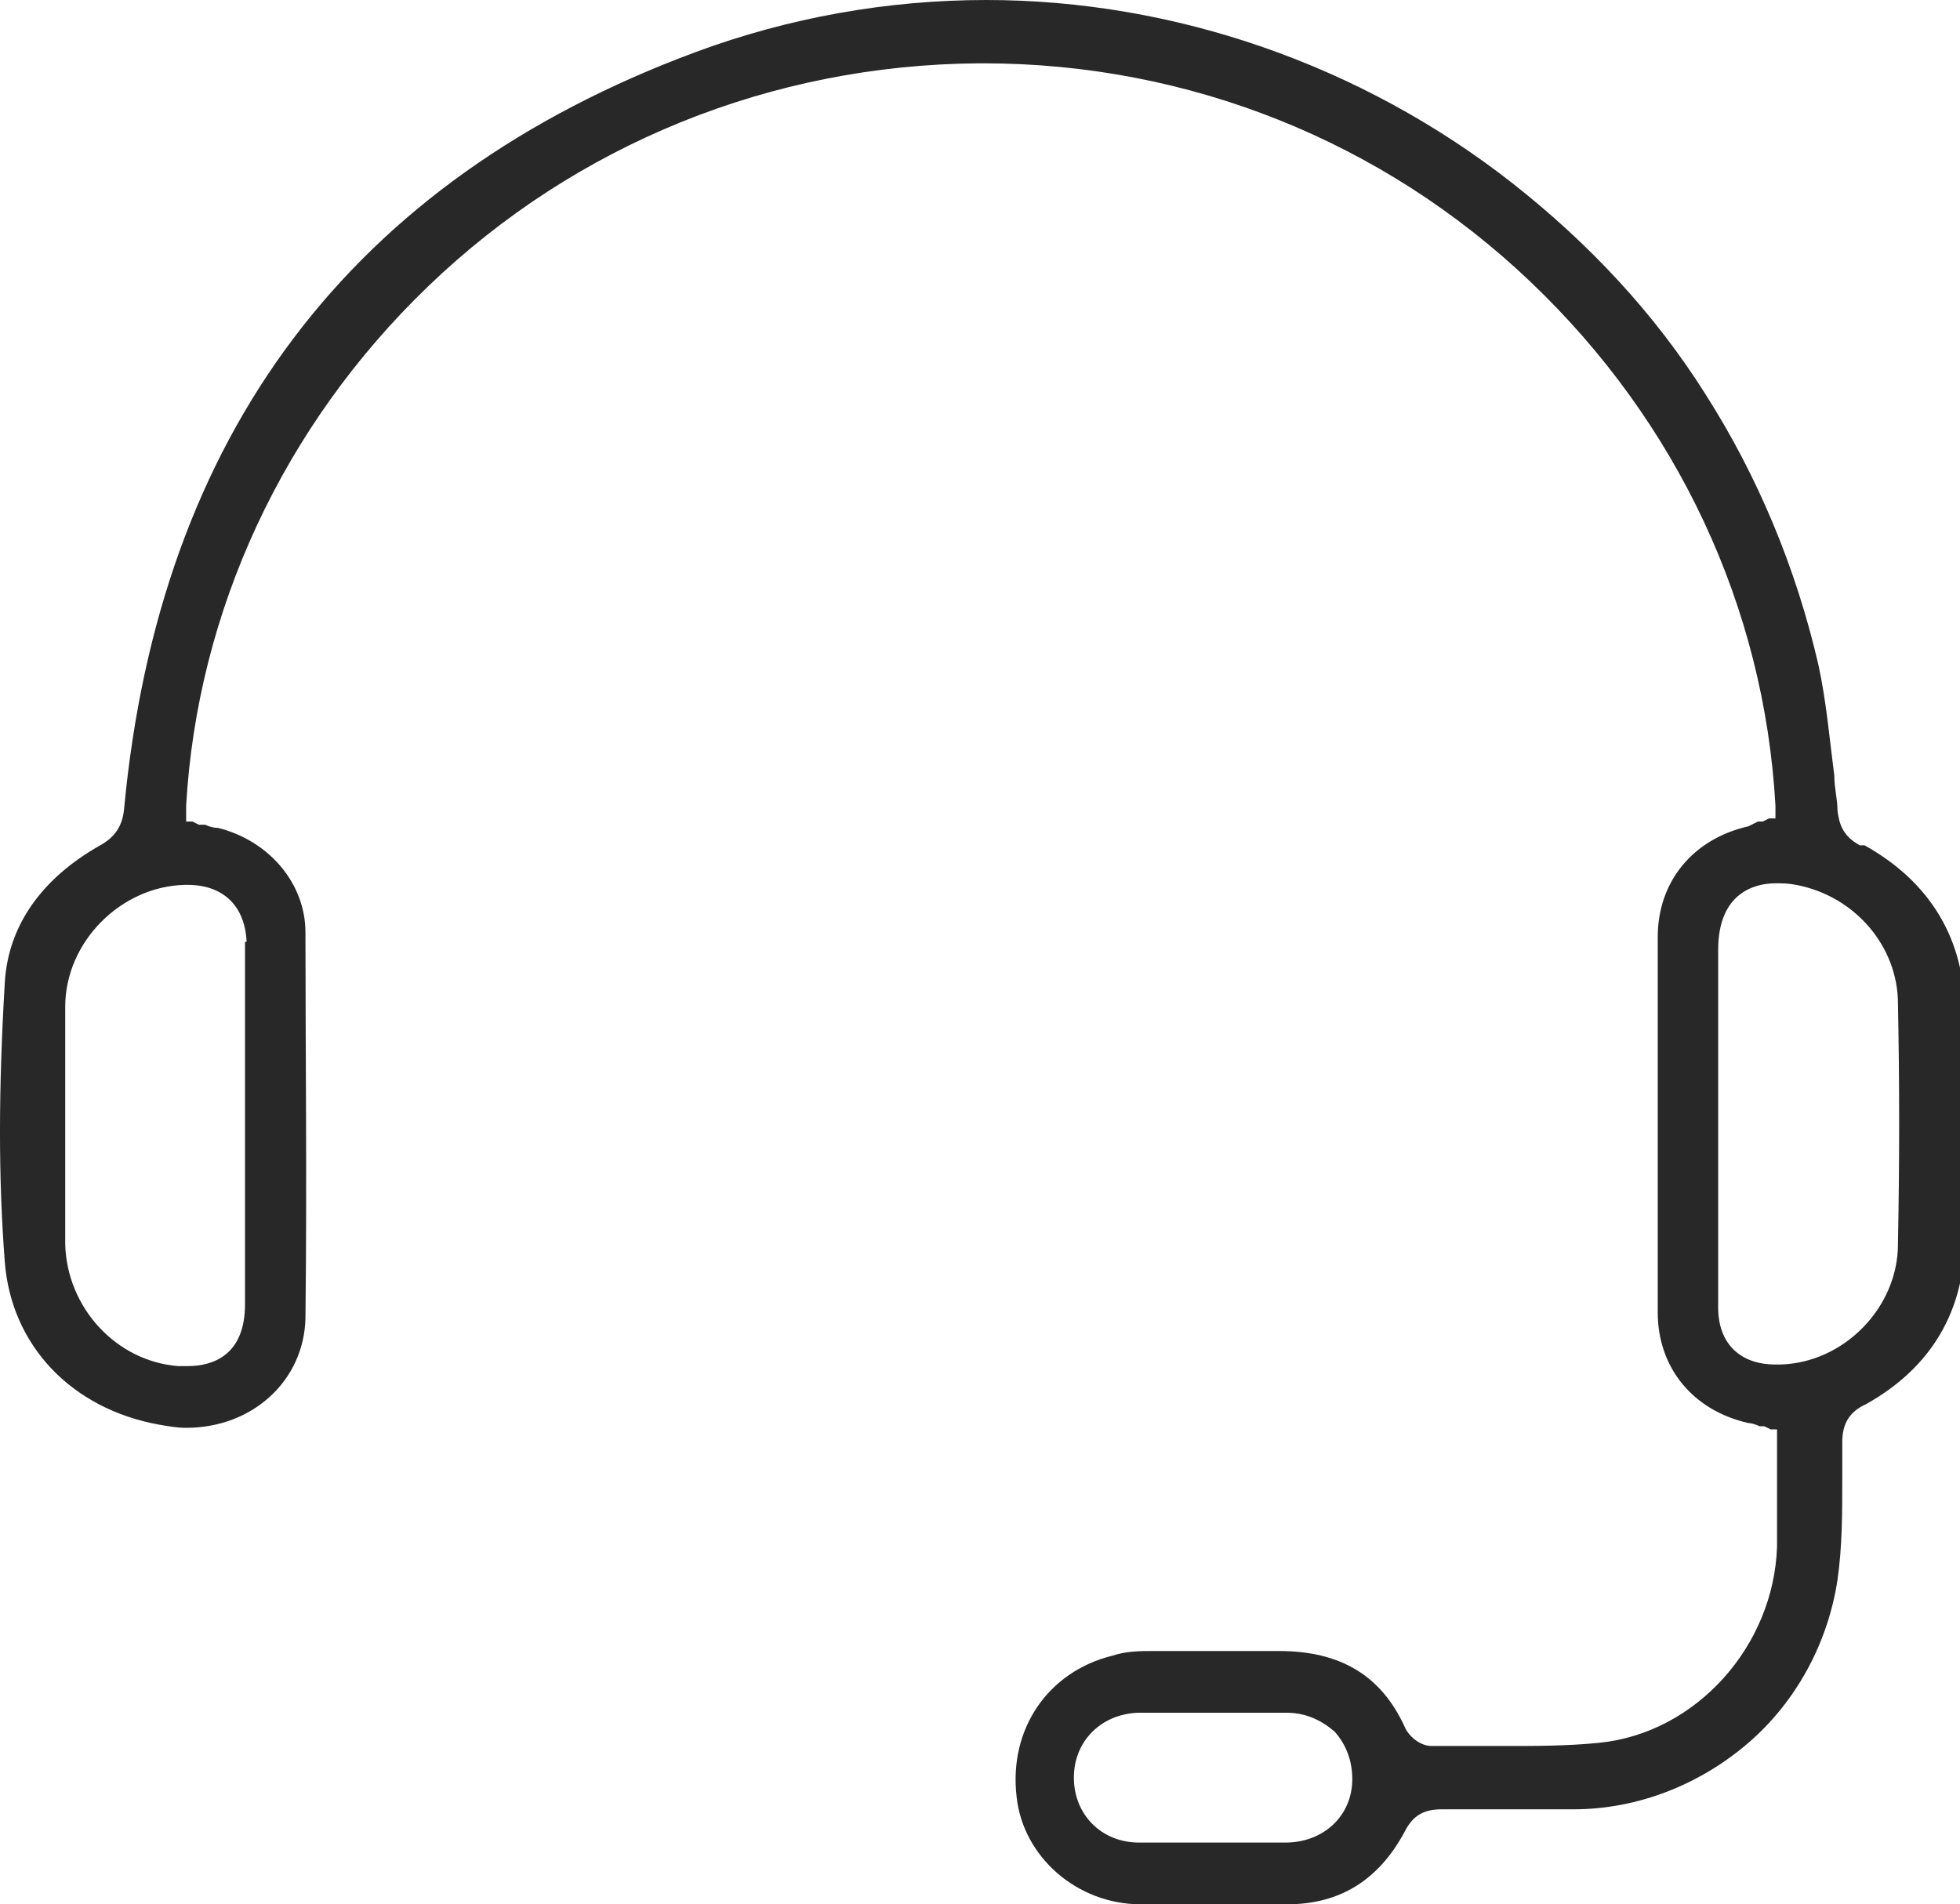 <svg xmlns="http://www.w3.org/2000/svg" width="177" height="172" viewBox="0 0 177 172" fill="none">
  <path d="M167.949 76.349C166.368 75.491 166.081 74.347 165.938 73.204C165.938 72.203 165.65 71.202 165.65 70.058C165.219 66.77 164.932 63.338 164.213 60.05C162.202 51.328 158.754 43.036 154.013 35.601C149.416 28.309 143.525 22.018 136.629 16.585C122.981 5.862 106.028 0 89.075 0C80.167 0 71.26 1.573 62.783 4.718C31.607 16.299 14.367 39.318 11.206 73.061C11.062 74.633 10.344 75.634 9.051 76.349C3.735 79.352 0.718 83.641 0.431 88.788C-0.144 98.51 -0.144 106.517 0.431 113.952C1.006 121.53 6.465 127.249 14.367 128.678C15.229 128.821 15.947 128.964 16.809 128.964C22.843 128.964 27.441 124.675 27.584 119.099C27.728 106.803 27.584 94.507 27.584 84.213C27.584 79.781 24.28 75.92 19.683 74.776C19.252 74.776 18.821 74.633 18.533 74.49H17.959L17.384 74.204H16.809V73.347V72.775C17.815 55.189 25.573 38.461 38.647 25.879C52.008 13.011 69.679 5.862 88.356 5.719H88.787C107.321 5.719 124.848 12.725 138.209 25.45C151.427 38.032 159.329 54.76 160.334 72.775V73.347V73.918H159.76L159.185 74.204H158.754C158.754 74.204 158.179 74.49 157.892 74.633C152.864 75.777 149.703 79.638 149.703 84.642C149.703 95.651 149.703 107.089 149.703 118.527C149.703 123.531 152.864 127.392 157.892 128.535C158.179 128.535 158.61 128.678 158.898 128.821H159.329L159.903 129.107H160.478V130.394C160.478 131.395 160.478 132.396 160.478 133.396C160.478 135.541 160.478 137.543 160.478 139.687C160.191 148.695 153.151 156.559 144.387 157.416C141.514 157.702 138.64 157.702 136.198 157.702C135.336 157.702 134.33 157.702 133.468 157.702H133.181H132.894C132.032 157.702 131.026 157.702 130.164 157.702H129.302C128.153 157.702 127.147 156.702 126.86 155.987C124.705 151.268 120.969 149.124 115.51 149.124H112.205H109.045C107.033 149.124 105.453 149.124 104.016 149.124C103.011 149.124 101.718 149.124 100.425 149.553C94.678 150.983 91.086 156.13 91.804 162.278C92.379 167.711 97.264 172 103.011 172C105.022 172 107.177 172 109.619 172C111.631 172 113.786 172 116.228 172C121.113 172 124.561 169.712 126.86 165.423C127.578 163.993 128.584 163.421 130.164 163.421C132.75 163.421 134.761 163.421 136.773 163.421C138.784 163.421 140.364 163.421 142.088 163.421C147.979 163.421 153.582 161.134 157.892 157.416C162.202 153.699 165.075 148.409 165.938 142.69C166.369 139.687 166.368 136.685 166.368 133.539C166.368 132.396 166.368 131.252 166.368 130.251C166.368 128.678 166.943 127.534 168.524 126.82C174.414 123.531 177.431 118.384 177.431 111.807C177.431 105.087 177.431 98.224 177.431 91.505C177.431 84.785 174.27 79.638 168.38 76.349H167.949ZM22.125 85.071V85.357V101.513V106.374V106.517C22.125 110.234 22.125 113.952 22.125 117.812C22.125 122.387 19.252 123.388 16.953 123.388C16.666 123.388 16.378 123.388 16.091 123.388C10.488 122.959 6.034 118.098 5.89 112.379C5.89 104.801 5.89 97.796 5.89 90.933C5.89 85.071 10.919 80.067 16.666 79.924H16.953C20.114 79.924 22.125 81.782 22.269 85.071H22.125ZM116.084 166.424C115.366 166.424 114.504 166.424 113.498 166.424H111.918H111.487H109.476H109.188H107.608H107.321H107.033H105.453C104.447 166.424 103.585 166.424 102.867 166.424C99.419 166.424 96.977 163.85 96.977 160.562C96.977 157.273 99.419 154.843 102.723 154.7C105.022 154.7 107.321 154.7 109.619 154.7C111.774 154.7 114.073 154.7 116.228 154.7C117.952 154.7 119.389 155.415 120.538 156.416C121.544 157.559 122.119 158.989 122.119 160.705C122.119 163.993 119.532 166.424 116.084 166.424ZM171.397 112.379C171.397 118.098 166.512 123.102 160.765 123.245C160.622 123.245 160.478 123.245 160.334 123.245C157.174 123.245 155.162 121.387 155.162 118.098V117.812V101.656V97.081C155.162 93.363 155.162 89.503 155.162 85.785C155.162 80.638 158.467 79.781 160.334 79.781C160.909 79.781 161.484 79.781 162.202 79.924C167.518 80.924 171.397 85.5 171.397 90.647C171.541 97.796 171.541 105.087 171.397 112.236V112.379Z" fill="#282828"/>
</svg>